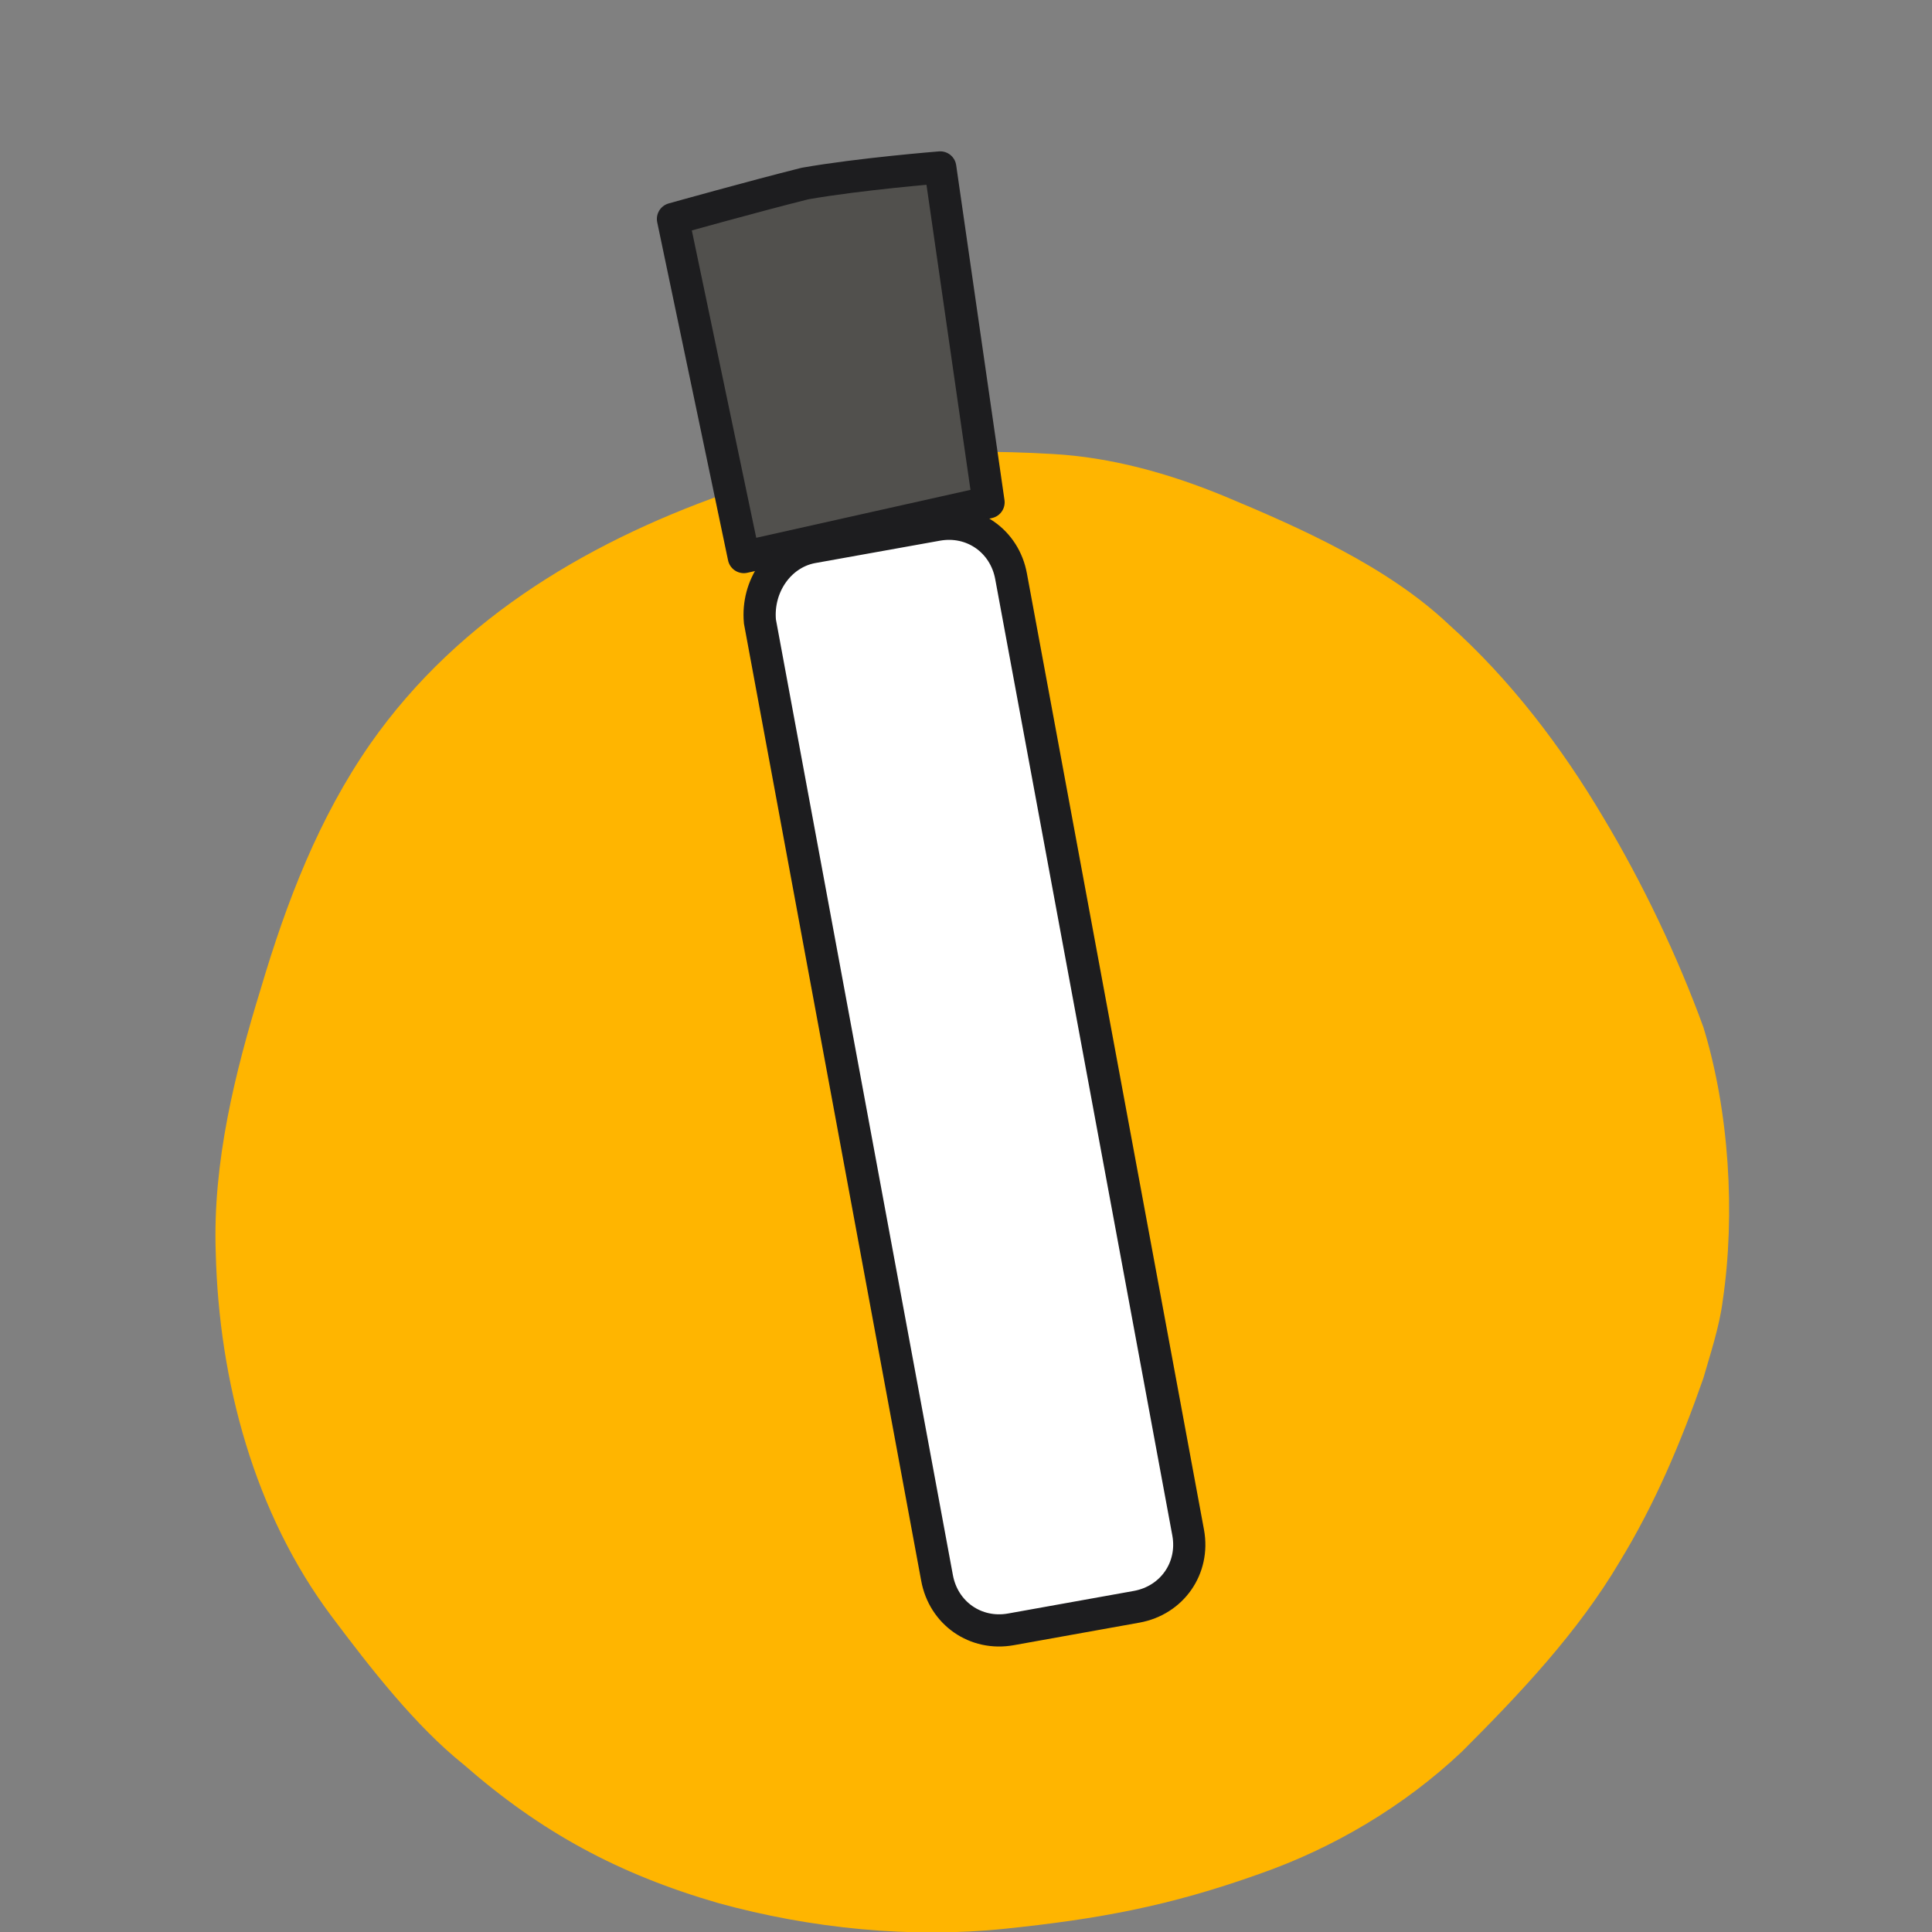 <?xml version="1.0" encoding="utf-8"?>
<!-- Generator: Adobe Illustrator 25.4.1, SVG Export Plug-In . SVG Version: 6.00 Build 0)  -->
<svg version="1.1" id="Livello_1" xmlns="http://www.w3.org/2000/svg" xmlns:xlink="http://www.w3.org/1999/xlink" x="0px" y="0px"
	 viewBox="0 0 60 60" style="enable-background:new 0 0 60 60;" xml:space="preserve">
<rect x="0" y="0" width="60" height="60" fill="#808080" stroke="none"/>
<style type="text/css">
	.st0{fill:#FFB500;}
	.st1{fill:#51504D;stroke:#1D1D1F;stroke-linecap:round;stroke-linejoin:round;}
	.st2{fill:#FFFFFF;stroke:#1D1D1F;stroke-linecap:round;}
</style>
<path class="st0" d="M6.7,38.9c-0.1-2.8,0.6-5.6,1.4-8.2c0.8-2.7,1.8-5.3,3.4-7.6c2.8-4,7-6.4,11.4-7.9c3.2-1.1,6.4-1.3,9.8-1.1
	c1.8,0.1,3.6,0.6,5.3,1.3c2.4,1,5.1,2.2,7,4c1.9,1.7,3.5,3.8,4.8,6c1.2,2,2.3,4.3,3.1,6.5c0.8,2.6,1,5.8,0.6,8.5
	c-0.1,0.8-0.4,1.7-0.6,2.4c-0.7,2-1.5,3.9-2.6,5.7c-1.3,2.2-3.1,4.1-4.9,5.9c-1.8,1.7-4,3-6.3,3.8c-2.8,1-5,1.4-7.9,1.7
	c-2.9,0.3-6,0-8.9-0.8c-3.1-0.9-5.5-2.2-7.9-4.3c-1.5-1.2-2.9-3-4.1-4.6C7.9,47,6.8,42.9,6.7,38.9"/>
<path class="st1" d="M29.2,5.2l1.5,10.4l-7.6,1.7L20.9,6.8c0,0,2.5-0.7,4.1-1.1C26.7,5.4,29.2,5.2,29.2,5.2z"/>
<path class="st2" d="M25.2,17l3.9-0.7c1.1-0.2,2.1,0.5,2.3,1.6l5.5,29.7c0.2,1.1-0.5,2.1-1.6,2.3l-3.9,0.7c-1.1,0.2-2.1-0.5-2.3-1.6
	l-5.5-29.7C23.5,18.2,24.2,17.2,25.2,17z"/>
</svg>
